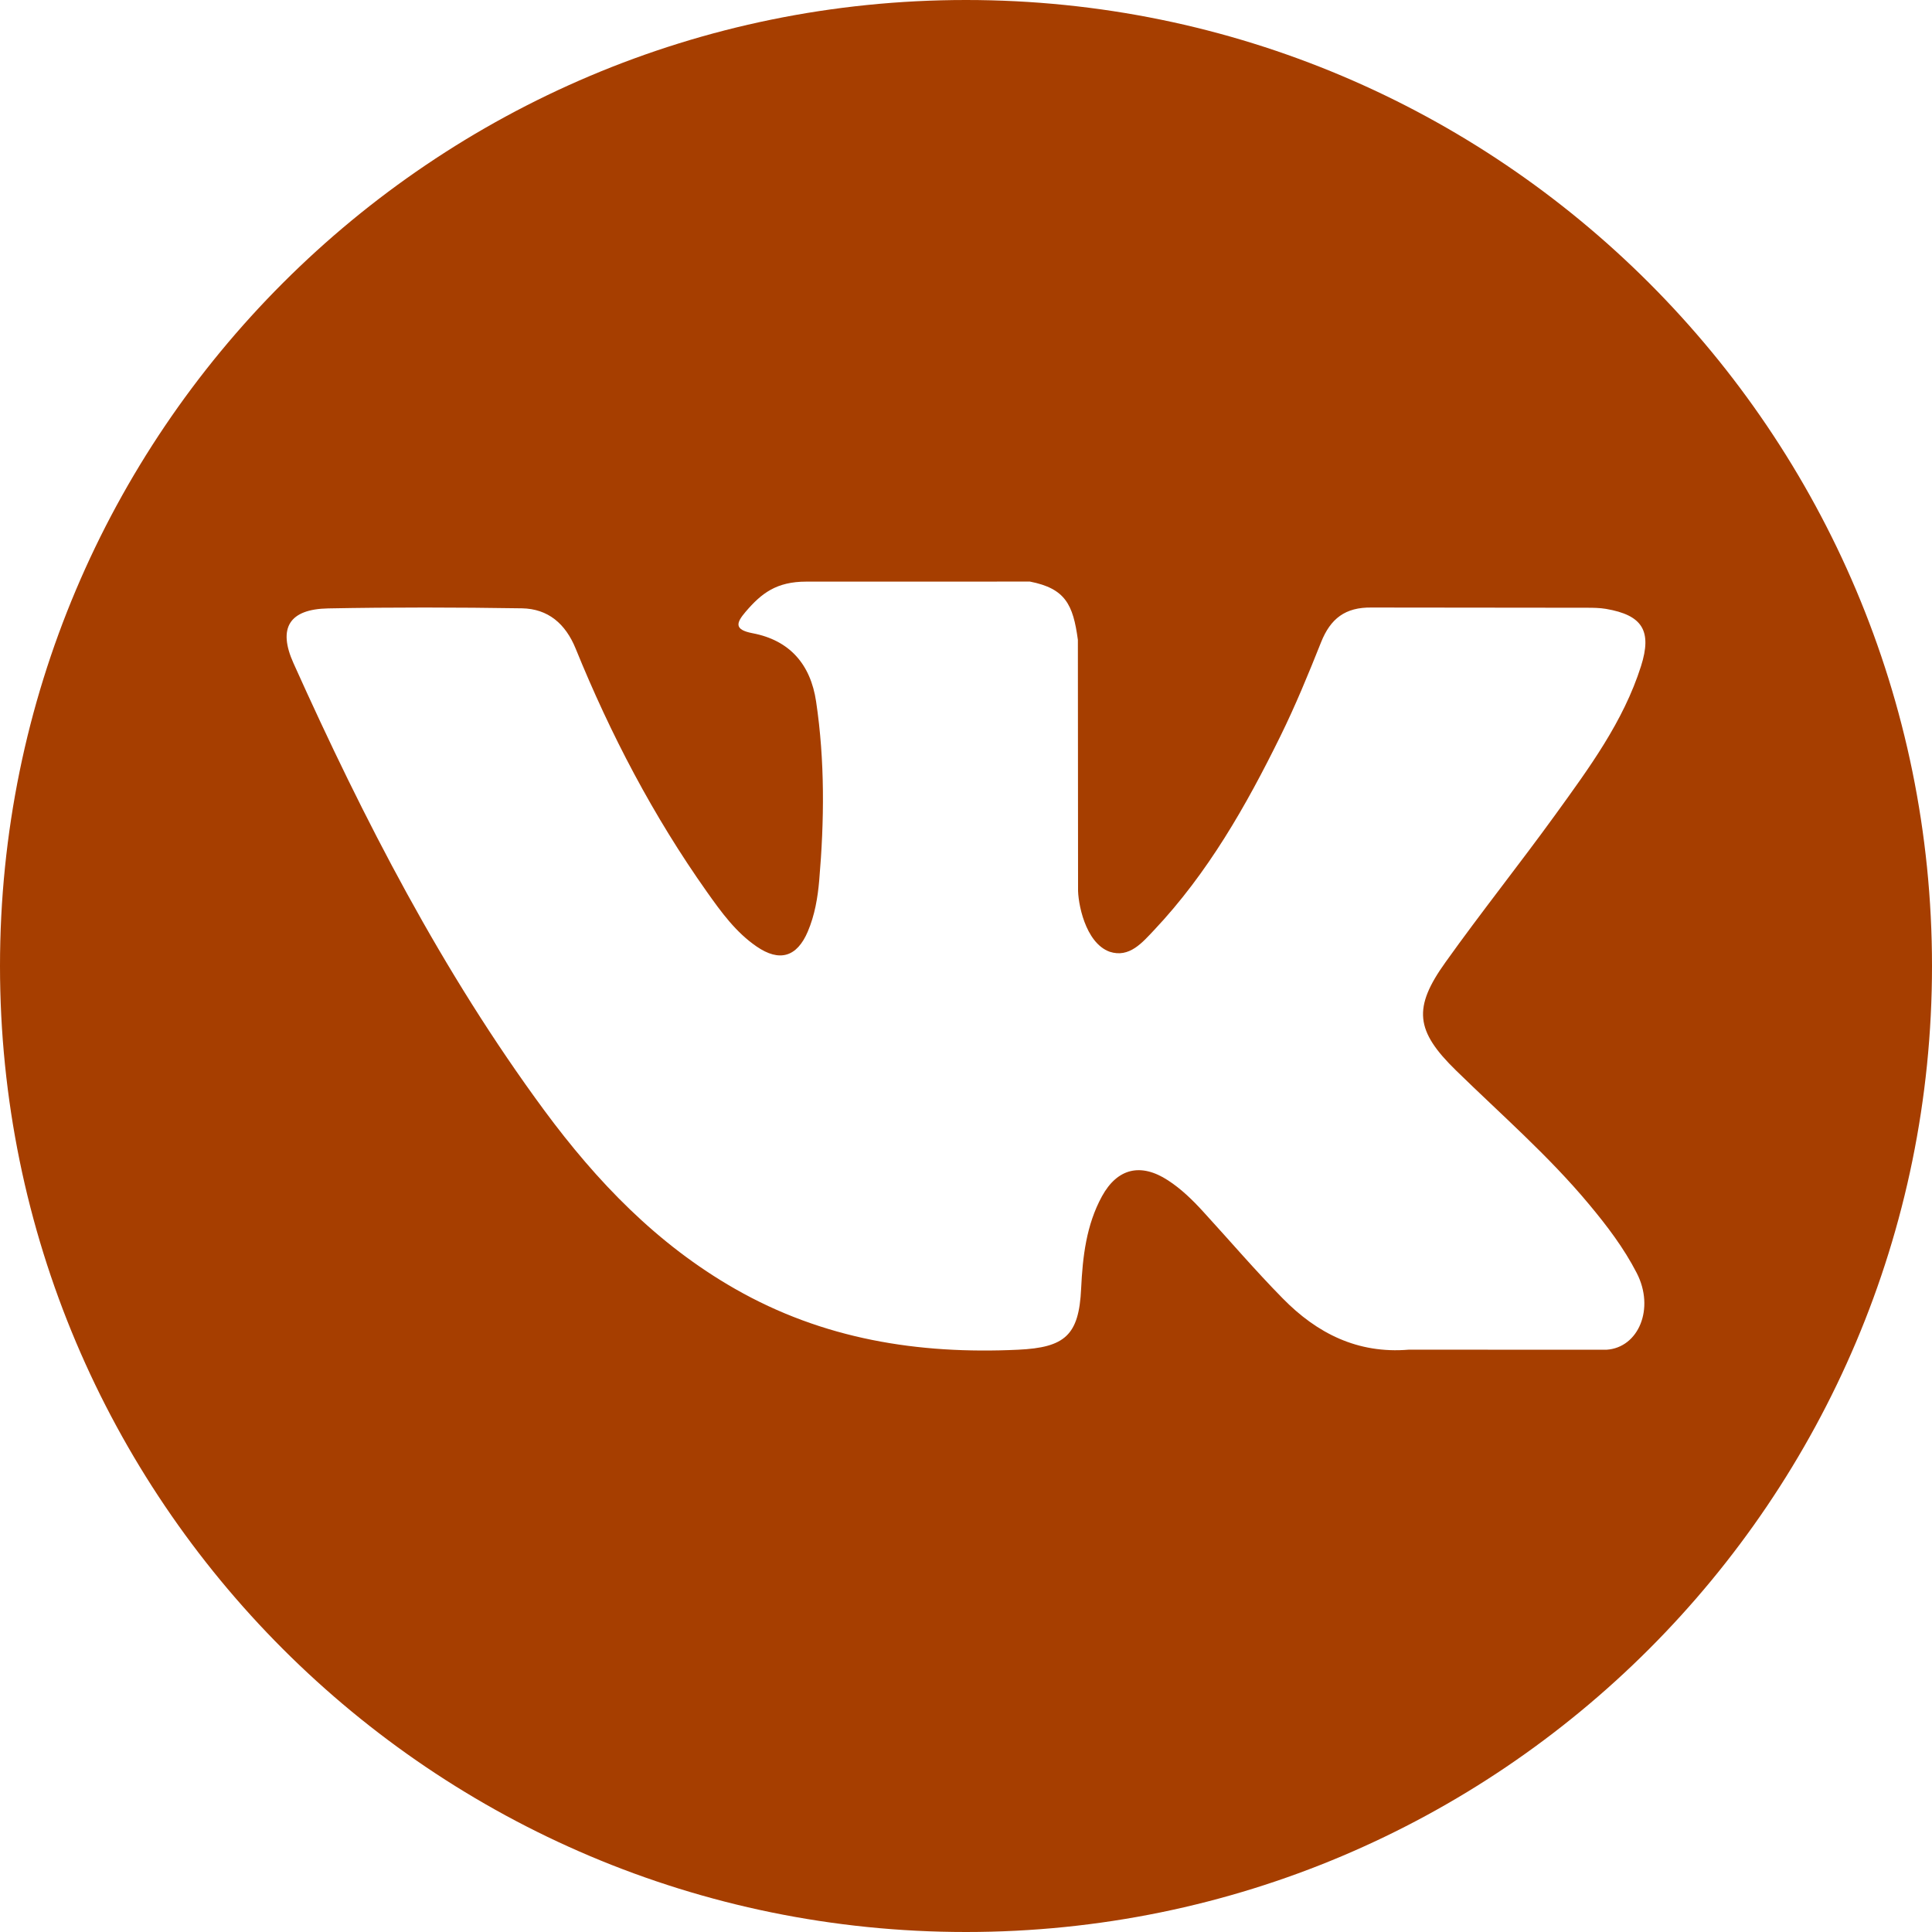 <?xml version="1.0" encoding="UTF-8"?> <svg xmlns="http://www.w3.org/2000/svg" width="44" height="44" viewBox="0 0 44 44" fill="none"><path d="M22 0C9.85 0 0 9.85 0 22C0 34.15 9.85 44 22 44C34.15 44 44 34.15 44 22C44 9.85 34.15 0 22 0ZM33.16 24.379C34.185 25.381 35.27 26.323 36.19 27.428C36.598 27.917 36.983 28.423 37.275 28.991C37.693 29.802 37.316 30.691 36.59 30.739L32.083 30.738C30.919 30.835 29.992 30.365 29.212 29.569C28.588 28.935 28.01 28.258 27.409 27.602C27.164 27.333 26.905 27.079 26.598 26.88C25.983 26.48 25.449 26.603 25.097 27.244C24.739 27.898 24.657 28.621 24.622 29.348C24.573 30.411 24.253 30.689 23.186 30.739C20.908 30.846 18.746 30.5 16.737 29.351C14.964 28.338 13.592 26.908 12.396 25.289C10.069 22.132 8.286 18.668 6.684 15.104C6.323 14.302 6.587 13.873 7.472 13.856C8.943 13.828 10.414 13.831 11.885 13.854C12.484 13.864 12.88 14.207 13.11 14.771C13.905 16.727 14.879 18.588 16.101 20.314C16.426 20.773 16.758 21.232 17.231 21.556C17.753 21.915 18.151 21.796 18.398 21.213C18.555 20.843 18.623 20.447 18.657 20.05C18.774 18.69 18.788 17.33 18.586 15.976C18.46 15.128 17.983 14.581 17.138 14.421C16.708 14.339 16.771 14.18 16.98 13.934C17.343 13.509 17.684 13.246 18.364 13.246L23.456 13.245C24.259 13.403 24.439 13.763 24.548 14.572L24.552 20.23C24.543 20.543 24.709 21.471 25.271 21.675C25.721 21.824 26.018 21.463 26.288 21.178C27.509 19.882 28.379 18.353 29.158 16.77C29.502 16.071 29.799 15.349 30.087 14.625C30.301 14.09 30.634 13.827 31.238 13.836L36.142 13.841C36.286 13.841 36.433 13.843 36.576 13.867C37.403 14.009 37.629 14.364 37.373 15.171C36.971 16.437 36.189 17.492 35.425 18.55C34.605 19.683 33.732 20.776 32.921 21.913C32.175 22.953 32.234 23.476 33.16 24.379Z" fill="#A63E00"></path></svg> 